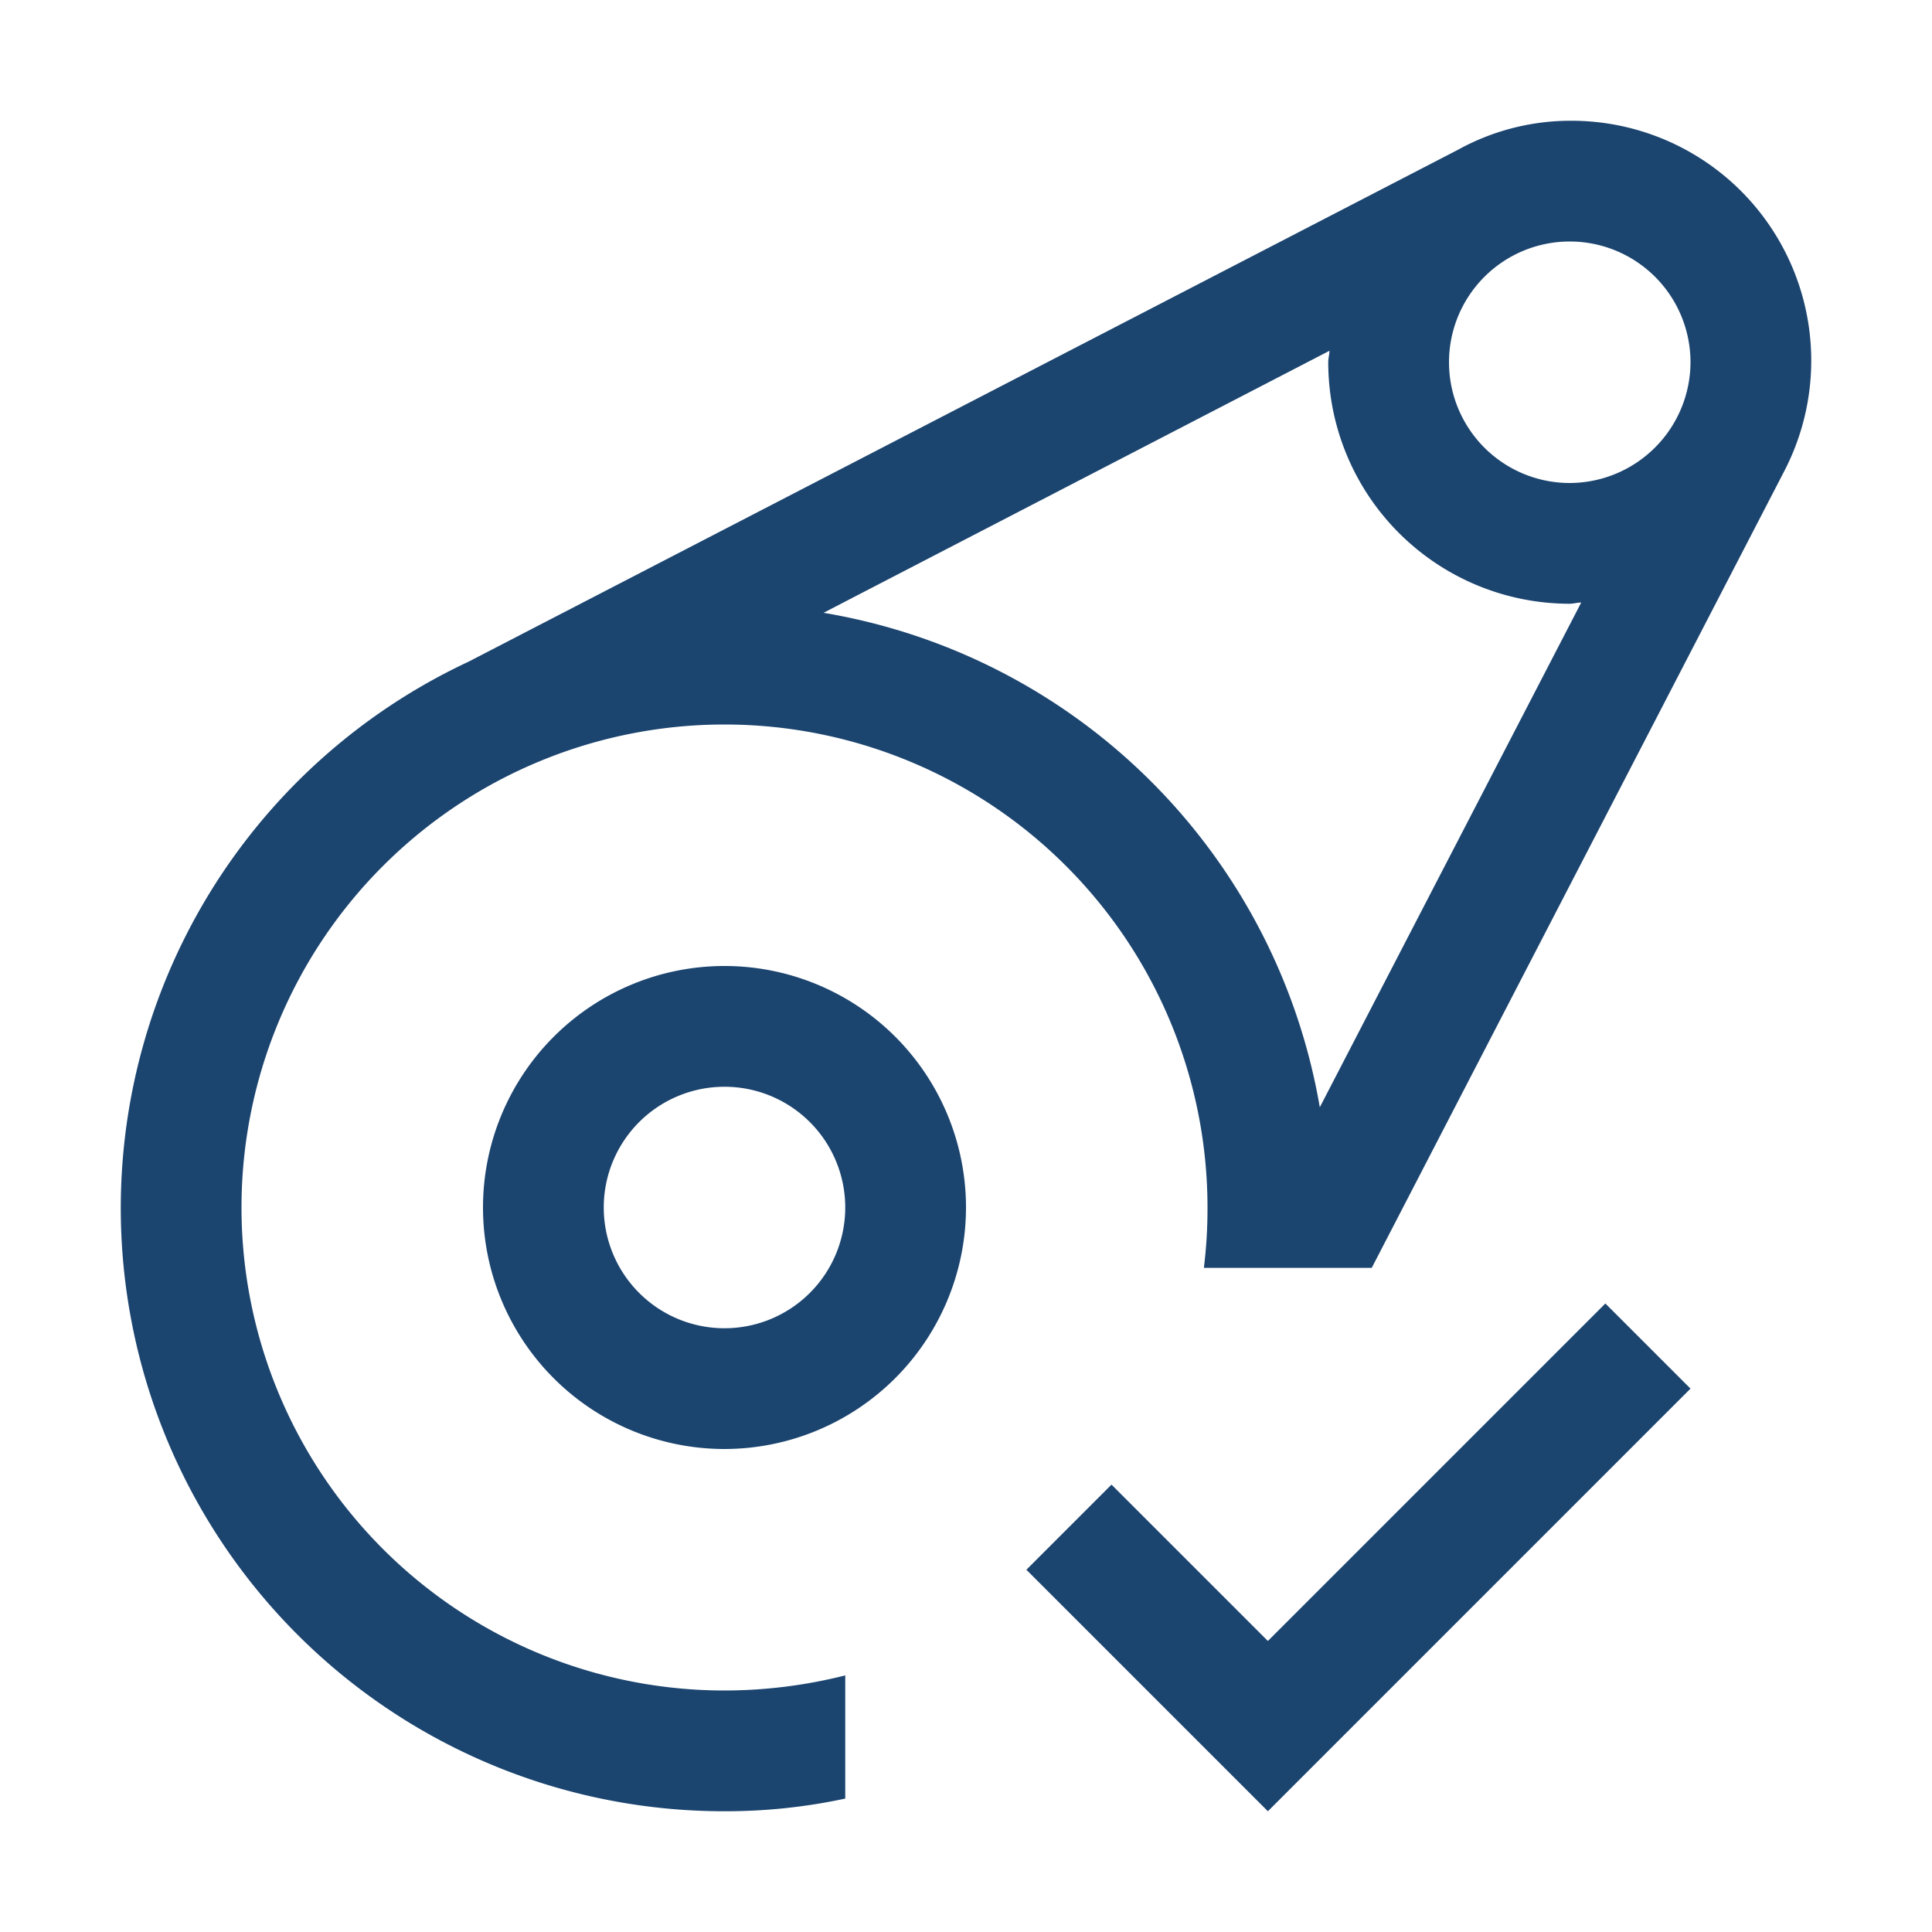 <svg xmlns="http://www.w3.org/2000/svg" width="768" height="768" viewBox="0 0 32 32"><rect width="32" height="32" fill="none"/><path fill="#1B446F" d="m21 27.18l-2.59-2.59L17 26l4 4l7-7l-1.41-1.41zM12 24a4 4 0 1 1 4-4a4.004 4.004 0 0 1-4 4m0-6a2 2 0 1 0 2 2a2 2 0 0 0-2-2"/><path fill="#1B446F" d="M26 2a3.86 3.86 0 0 0-1.85.48L7.76 10.96A9.99 9.99 0 0 0 12 30a9.4 9.4 0 0 0 2-.21v-2.04a8.2 8.2 0 0 1-2 .25a8 8 0 1 1 8-8a8 8 0 0 1-.06 1h2.78l6.84-13.21A3.973 3.973 0 0 0 26 2m-4.14 16.34a10.02 10.02 0 0 0-8.22-8.19l8.38-4.34c0 .06-.02.12-.02.19a4 4 0 0 0 4 4c.06 0 .12-.02.19-.02ZM26 8a2 2 0 1 1 2-2a2.006 2.006 0 0 1-2 2"/></svg>
